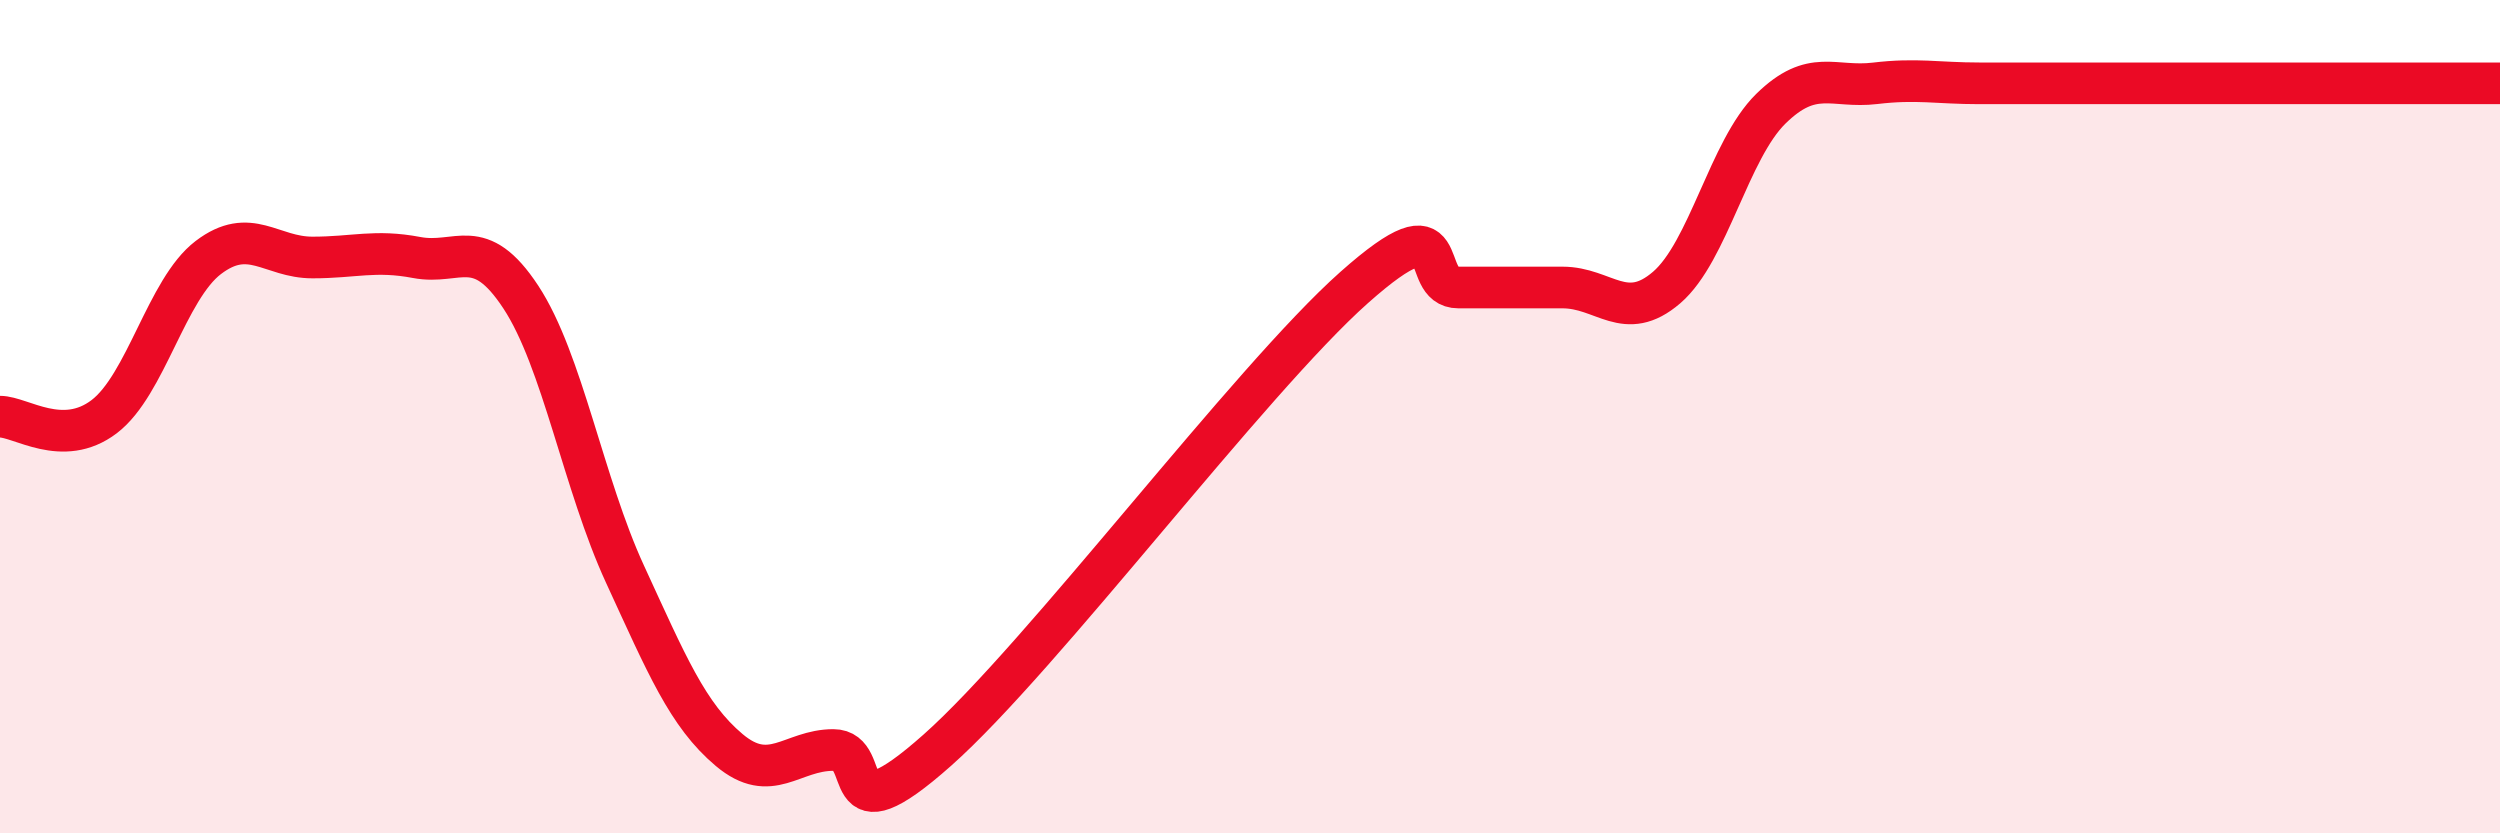 
    <svg width="60" height="20" viewBox="0 0 60 20" xmlns="http://www.w3.org/2000/svg">
      <path
        d="M 0,10 C 0.5,10 1.5,10.76 2.5,10 C 3.5,9.24 4,6.94 5,6.18 C 6,5.42 6.5,6.18 7.5,6.18 C 8.5,6.18 9,5.99 10,6.18 C 11,6.37 11.5,5.61 12.5,7.13 C 13.5,8.65 14,11.61 15,13.78 C 16,15.95 16.5,17.16 17.5,18 C 18.5,18.84 19,18 20,18 C 21,18 20,20.22 22.5,18 C 25,15.78 30,9.12 32.5,6.9 C 35,4.68 34,6.9 35,6.9 C 36,6.9 36.5,6.9 37.5,6.9 C 38.5,6.9 39,7.76 40,6.9 C 41,6.04 41.5,3.59 42.5,2.61 C 43.5,1.63 44,2.12 45,2 C 46,1.88 46.5,2 47.5,2 C 48.5,2 49,2 50,2 C 51,2 51.5,2 52.5,2 C 53.5,2 54,2 55,2 C 56,2 56.5,2 57.5,2 C 58.5,2 59.5,2 60,2L60 20L0 20Z"
        fill="#EB0A25"
        opacity="0.1"
        stroke-linecap="round"
        stroke-linejoin="round"
      />
      <path
        d="M 0,10 C 0.5,10 1.5,10.76 2.5,10 C 3.5,9.24 4,6.94 5,6.18 C 6,5.42 6.5,6.18 7.5,6.18 C 8.5,6.18 9,5.99 10,6.18 C 11,6.37 11.5,5.61 12.5,7.13 C 13.5,8.65 14,11.61 15,13.78 C 16,15.95 16.5,17.16 17.5,18 C 18.5,18.84 19,18 20,18 C 21,18 20,20.22 22.5,18 C 25,15.78 30,9.12 32.5,6.9 C 35,4.68 34,6.9 35,6.9 C 36,6.9 36.5,6.9 37.5,6.9 C 38.5,6.9 39,7.76 40,6.9 C 41,6.04 41.5,3.59 42.5,2.61 C 43.5,1.63 44,2.12 45,2 C 46,1.88 46.5,2 47.5,2 C 48.5,2 49,2 50,2 C 51,2 51.5,2 52.5,2 C 53.5,2 54,2 55,2 C 56,2 56.5,2 57.5,2 C 58.5,2 59.5,2 60,2"
        stroke="#EB0A25"
        stroke-width="1"
        fill="none"
        stroke-linecap="round"
        stroke-linejoin="round"
      />
    </svg>
  